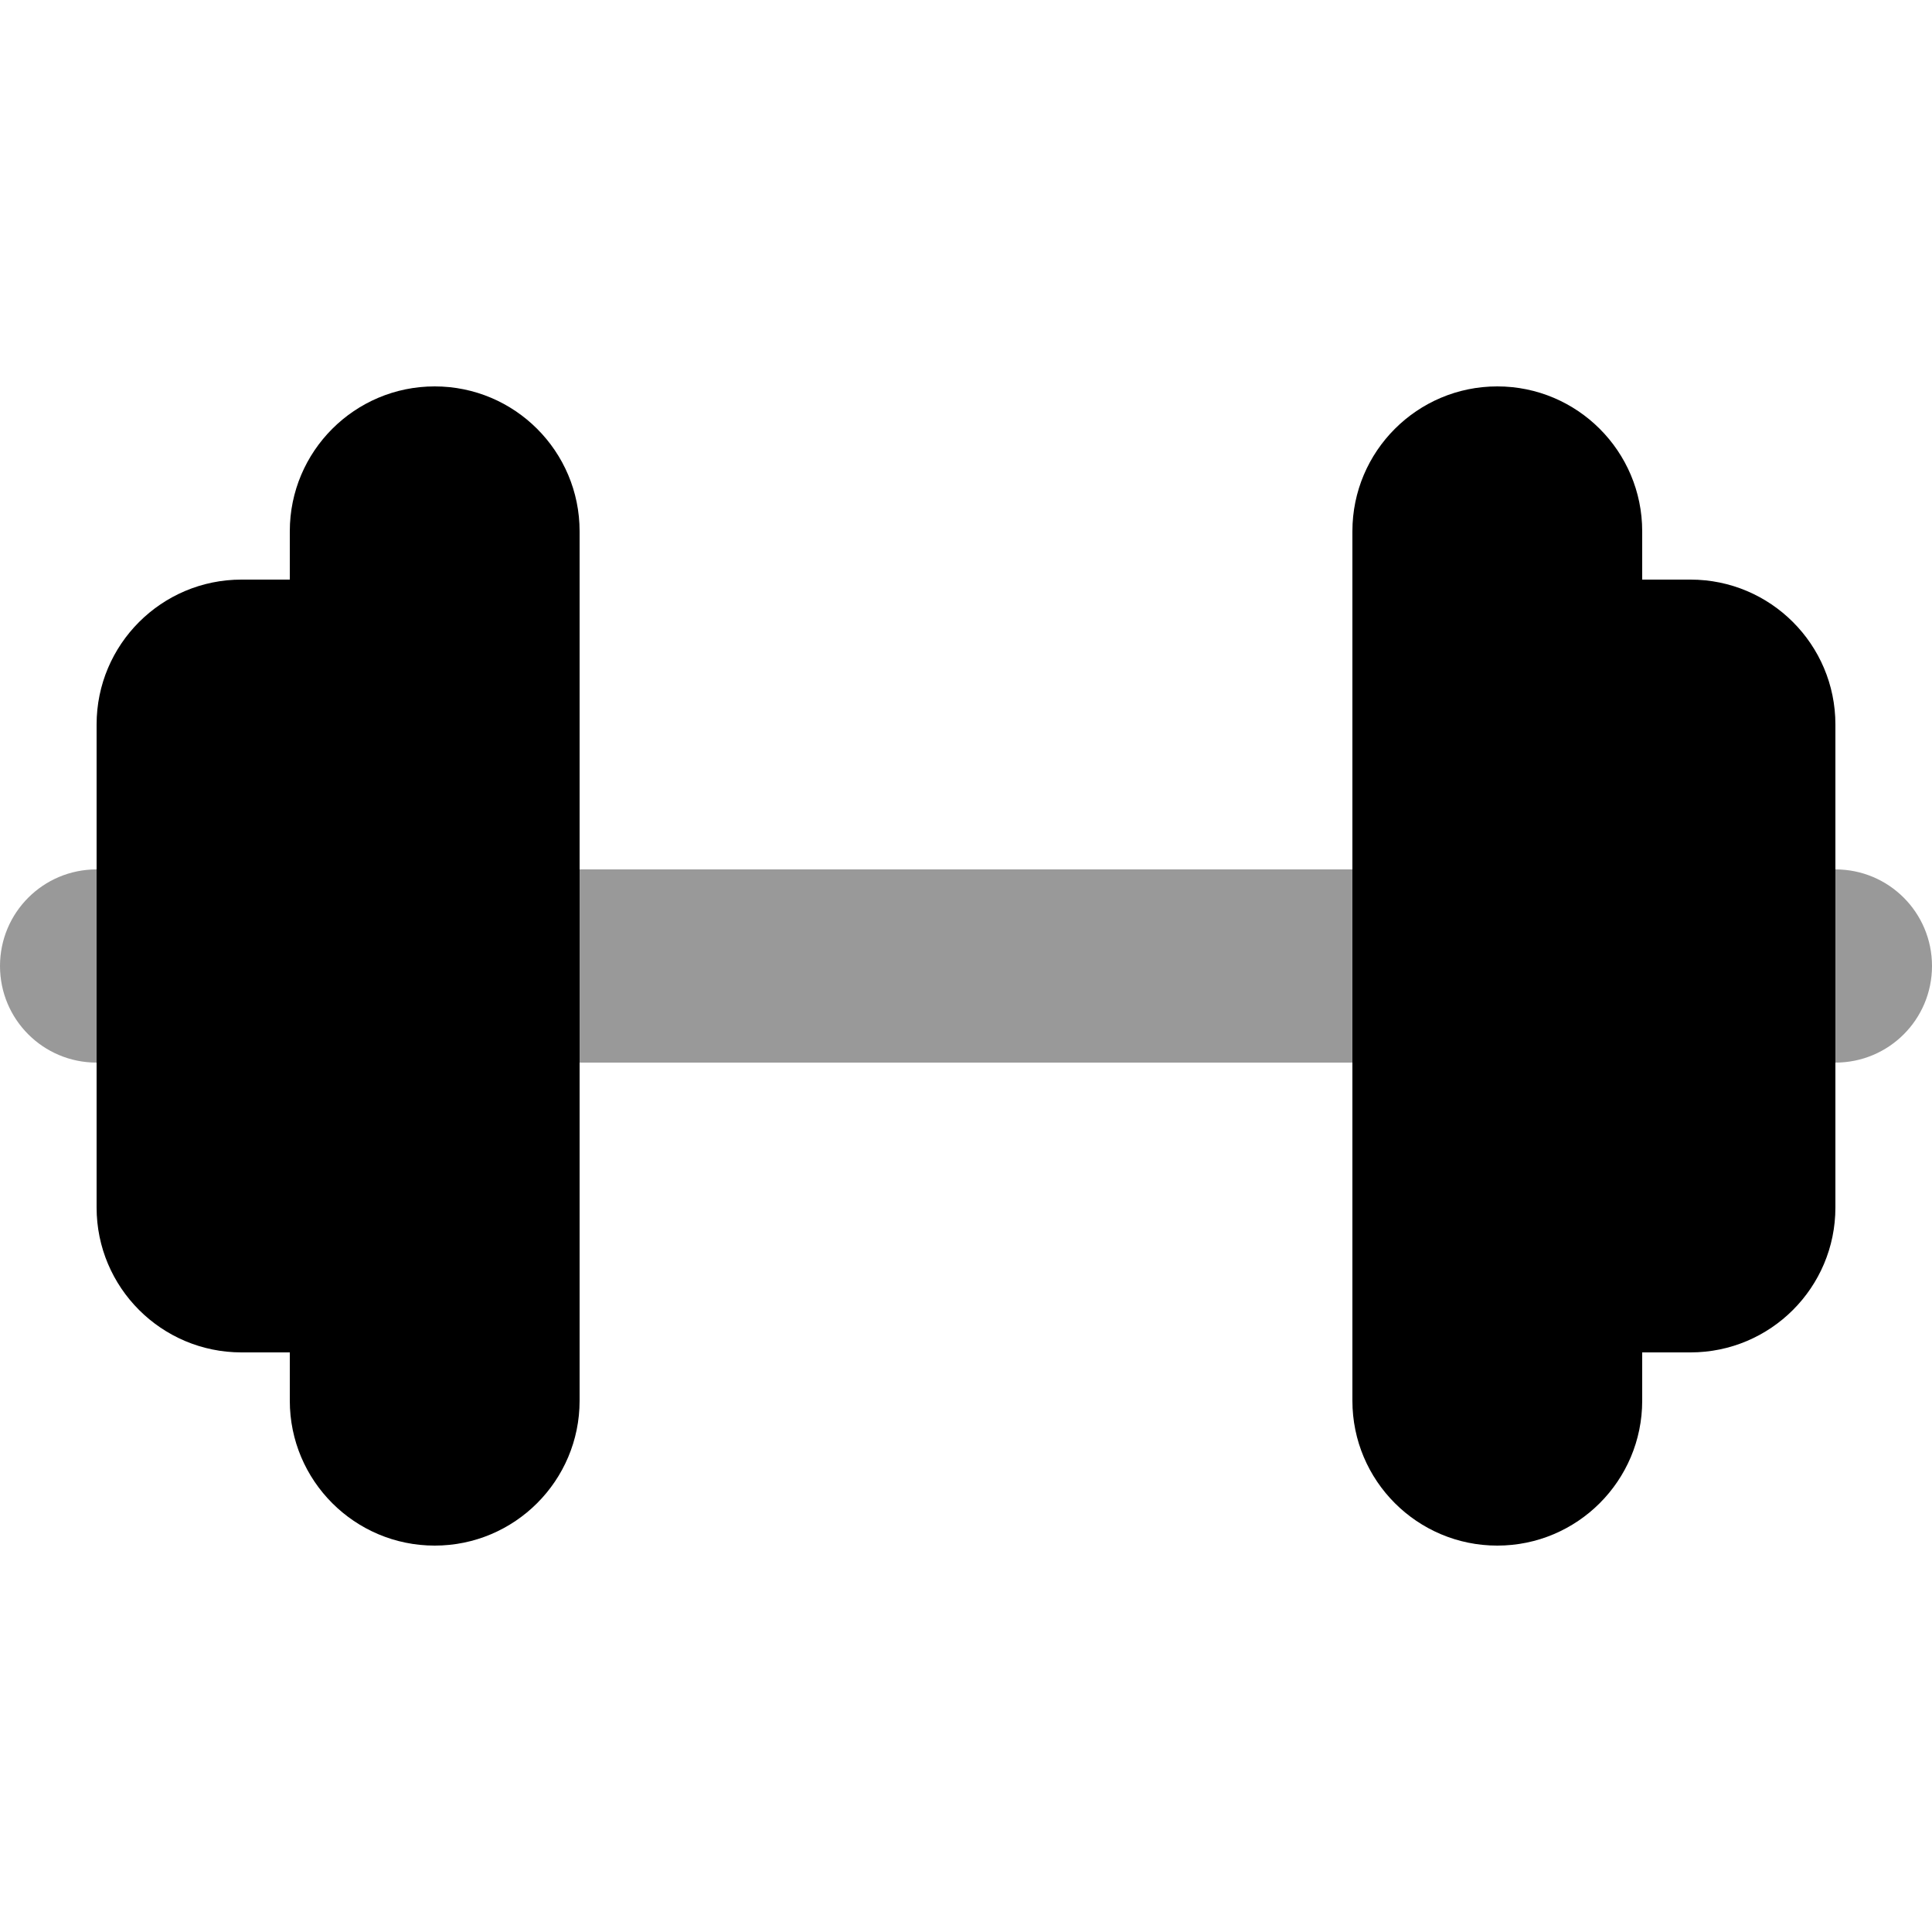 <svg xmlns="http://www.w3.org/2000/svg" viewBox="0 0 640 640"><!--! Font Awesome Pro 7.1.0 by @fontawesome - https://fontawesome.com License - https://fontawesome.com/license (Commercial License) Copyright 2025 Fonticons, Inc. --><path opacity=".4" fill="currentColor" d="M0 320C0 337.7 14.3 352 32 352L32 288C14.3 288 0 302.3 0 320zM192 288L192 352L448 352L448 288L192 288zM608 288L608 352C625.7 352 640 337.7 640 320C640 302.3 625.7 288 608 288z"/><path fill="currentColor" d="M144 128C170.5 128 192 149.5 192 176L192 464C192 490.5 170.5 512 144 512C117.5 512 96 490.5 96 464L96 448L80 448C53.5 448 32 426.5 32 400L32 240C32 213.5 53.5 192 80 192L96 192L96 176C96 149.5 117.5 128 144 128zM496 128C522.5 128 544 149.5 544 176L544 192L560 192C586.5 192 608 213.5 608 240L608 400C608 426.5 586.5 448 560 448L544 448L544 464C544 490.5 522.5 512 496 512C469.5 512 448 490.5 448 464L448 176C448 149.5 469.5 128 496 128z"/></svg>
